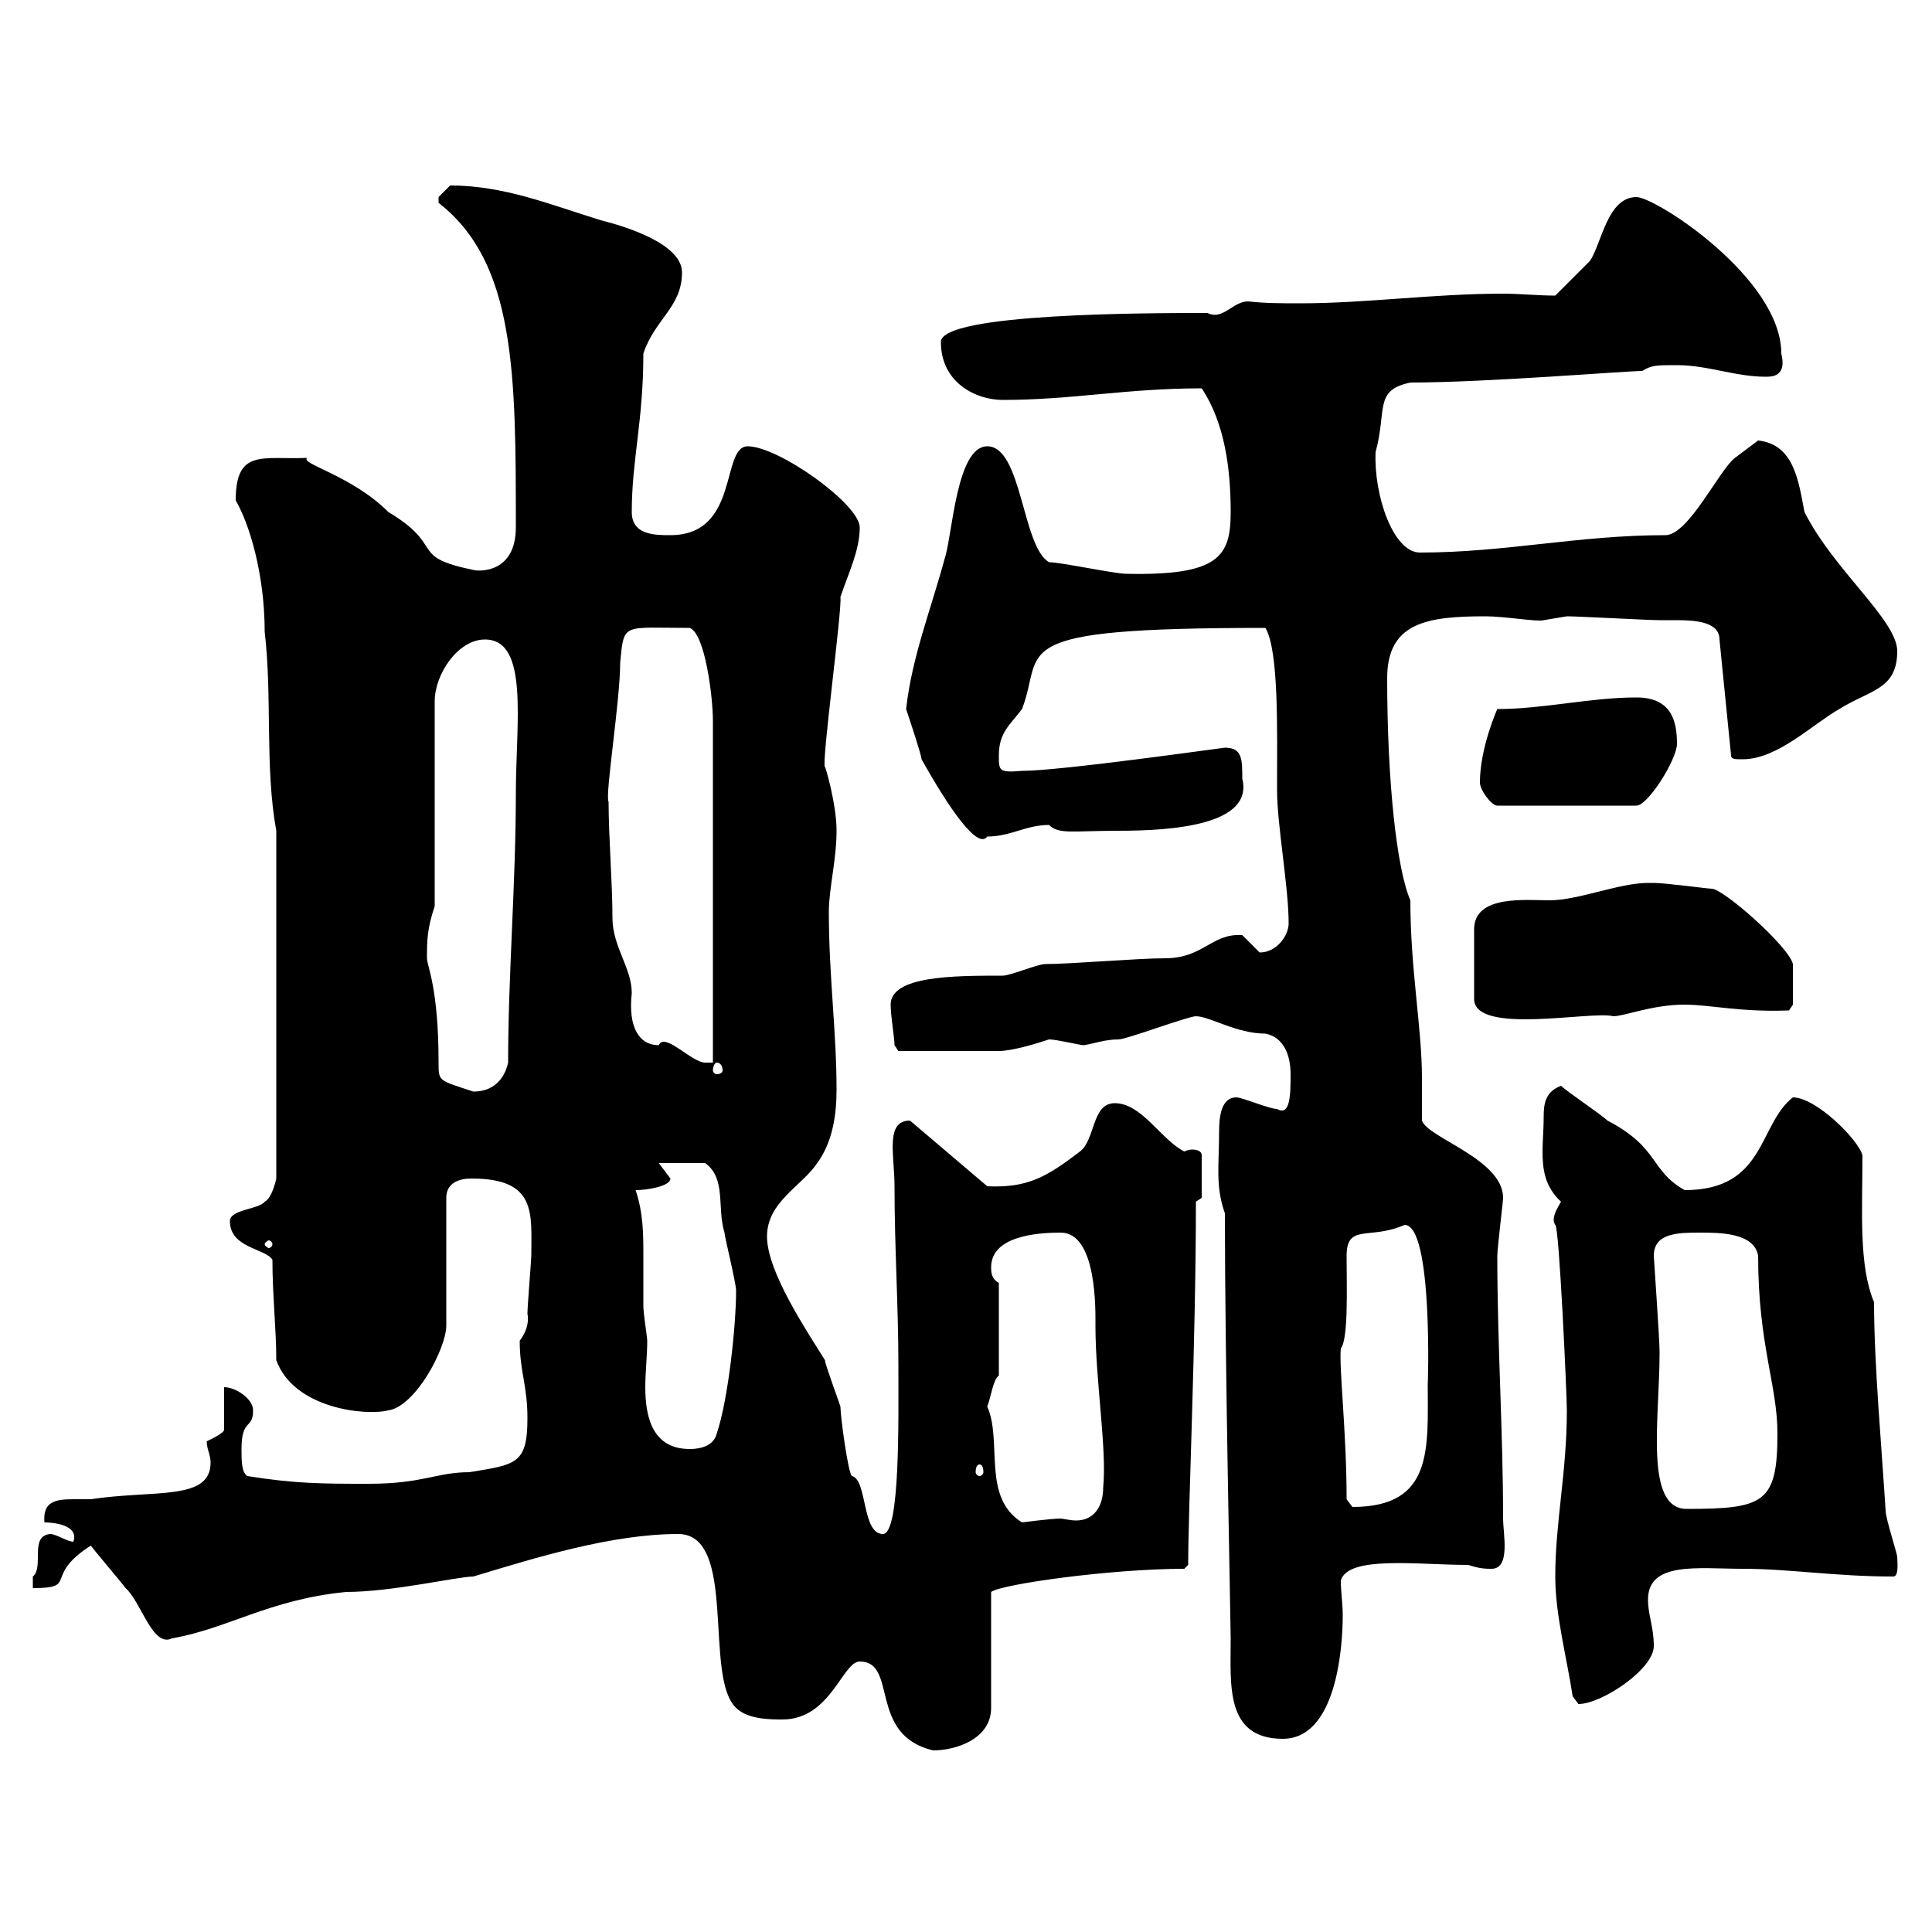 <svg xmlns="http://www.w3.org/2000/svg" xmlns:xlink="http://www.w3.org/1999/xlink" width="300" height="300"><path d="M133.50 258C139.50 258 134.70 269.40 144.90 271.80C148.50 271.80 153.90 270 153.90 265.20L153.90 247.20C155.40 246 172.50 243.60 183.90 243.60L184.50 243C184.50 234.30 185.70 208.20 185.70 186.60L186.60 186L186.60 179.40C186.60 178.80 186 178.50 185.10 178.50C184.50 178.50 183.90 178.80 183.90 178.80C180.30 177 177.30 171.30 173.10 171.30C169.50 171.30 170.10 177 167.70 178.80C162.60 182.70 159.60 184.50 153.30 184.20L141.30 174C137.40 174 138.90 179.40 138.90 184.20C138.90 193.80 139.50 202.80 139.50 211.80C139.50 220.50 139.80 238.20 137.10 238.20C133.80 238.20 134.70 229.80 132.30 229.20C131.70 228.90 130.50 219.90 130.50 218.40C129.90 216.60 128.10 211.80 128.10 211.20C125.10 206.40 119.10 197.40 119.10 192C119.10 186.60 124.50 184.20 126.90 180.60C129.30 177.30 129.90 173.10 129.90 169.20C129.90 160.20 128.70 151.50 128.70 141.60C128.70 138 129.90 133.50 129.90 129C129.90 124.80 128.10 118.80 128.10 119.10C127.50 118.80 130.80 94.50 130.50 92.70C131.70 89.10 133.50 85.50 133.50 81.90C133.50 78.30 120.90 69.30 116.10 69.30C111.90 69.30 114.90 83.10 104.10 83.10C101.70 83.10 98.10 83.10 98.10 79.50C98.10 71.40 99.90 65.40 99.90 54.90C101.70 49.50 105.90 47.70 105.90 42.30C105.90 37.80 96.90 35.10 93.30 34.20C85.50 31.80 78.30 28.80 69.90 28.80C69.90 28.80 68.10 30.60 68.10 30.60C68.10 31.50 68.10 31.50 68.10 31.50C80.10 40.80 80.10 58.20 80.10 81.90C80.10 88.80 74.70 88.80 73.50 88.50C63.30 86.40 69.30 84.90 60.30 79.50C54.60 73.80 46.50 72 47.70 71.10C40.80 71.40 36.60 69.60 36.60 77.70C38.70 81.30 41.10 89.10 41.10 98.10C42.30 108.30 41.10 119.10 42.90 129L42.90 183C42.90 183 42.30 186 41.10 186.60C40.20 187.80 35.70 187.80 35.70 189.60C35.70 193.80 41.10 193.80 42.30 195.60C42.30 201 42.90 206.40 42.90 211.20C45.60 218.70 56.70 219.90 60.30 219C64.50 218.40 69.30 209.40 69.30 205.80L69.30 186C69.30 183.60 71.40 183 73.20 183C83.40 183 82.50 188.40 82.50 195C82.50 195.60 81.90 202.80 81.90 204C82.20 205.50 81.60 207 80.70 208.20C80.70 213 81.90 215.10 81.90 220.20C81.90 227.40 80.10 227.40 72.90 228.60C67.80 228.60 65.70 230.40 57.30 230.40C50.10 230.40 45.90 230.40 38.40 229.20C37.50 228.60 37.50 226.80 37.50 225C37.50 220.20 39.30 222 39.30 219C39.30 217.20 36.60 215.40 34.80 215.40L34.80 222C34.80 222.60 32.10 223.80 32.10 223.80C32.10 225 32.70 225.90 32.70 227.10C32.70 233.10 24 231.30 14.10 232.80C13.50 232.80 12.30 232.80 11.40 232.80C8.70 232.80 6.60 233.10 6.90 236.40C8.10 236.40 12.30 236.70 11.40 239.40C10.50 239.40 8.70 238.20 7.80 238.20C4.50 238.50 6.90 243.30 5.10 244.80C5.10 244.80 5.10 246.60 5.10 246.60C12.30 246.60 6.60 244.80 14.10 240C15 241.20 18.60 245.40 19.50 246.60C21.90 248.70 23.70 255.90 26.70 254.40C35.40 252.90 41.70 248.40 53.70 247.20C60.90 247.20 71.10 244.80 73.50 244.80C83.40 241.80 95.10 238.20 105.30 238.20C114.60 238.20 109.20 260.40 114.30 265.20C116.10 267 119.70 267 121.50 267C129 267 130.80 258 133.50 258ZM190.20 188.40C190.20 211.50 191.10 252 191.10 254.40C191.10 261.60 190.20 270 199.20 270C207.30 270 208.50 256.50 208.50 250.80C208.50 249 208.20 247.20 208.20 245.40C209.40 241.50 220.20 243 228 243C229.80 243.60 230.70 243.60 231.60 243.60C234.60 243.60 233.40 238.20 233.40 235.80C233.40 222.30 232.50 208.80 232.50 195C232.50 193.80 233.40 186.60 233.40 186C233.40 180 221.70 176.70 220.80 174C220.80 171.90 220.80 169.50 220.80 167.40C220.80 159.60 219 150.60 219 139.80C216.90 135 215.40 121.50 215.40 105.30C215.40 96.60 221.70 95.70 230.70 95.70C233.70 95.70 238.80 96.60 239.70 96.30C239.70 96.30 243.30 95.70 243.30 95.70C245.10 95.70 255.90 96.30 257.70 96.30C258.30 96.30 258.90 96.30 260.40 96.30C263.40 96.30 267 96.60 267 99.30L268.80 117.30C268.80 117.90 269.40 117.90 270.60 117.90C276 117.90 281.40 112.50 285.60 110.10C290.40 107.10 294.60 107.10 294.60 101.10C294.60 96.30 284.70 88.50 280.20 79.50C279.30 75 278.70 69 273 68.40C273 68.40 270.60 70.20 269.40 71.10C267 72.90 262.20 83.10 258.60 83.10C245.10 83.10 233.70 85.80 220.50 85.80C216.30 85.80 213.30 76.80 213.60 70.20C215.40 63.60 213.30 60.60 219 59.40C230.70 59.40 252.60 57.60 255 57.60C256.50 56.70 257.10 56.70 260.40 56.70C265.20 56.70 269.40 58.50 274.20 58.50C275.10 58.50 277.50 58.50 276.60 54.90C276.60 43.20 257.10 30.60 254.10 30.60C249.60 30.60 248.70 37.80 246.90 40.50C246 41.40 242.40 45 241.50 45.90C238.80 45.90 236.10 45.60 233.40 45.60C222.60 45.60 212.10 47.10 201.90 47.10C198.90 47.10 196.50 47.10 193.80 46.80C191.40 46.80 189.90 49.80 187.50 48.60C178.50 48.60 146.10 48.60 146.10 53.10C146.10 59.40 151.50 62.10 155.70 62.10C166.50 62.10 174.90 60.30 186.60 60.30C190.20 65.70 191.10 72.90 191.10 79.50C191.10 86.40 189.30 89.40 174.90 89.10C173.10 89.10 164.70 87.30 162.90 87.30C158.70 84.90 158.70 69.30 153.30 69.30C148.50 69.30 147.90 83.10 146.70 86.70C144.60 94.50 141.60 102 140.70 110.10C141.30 111.90 143.10 117.30 143.10 117.90C147.30 125.40 151.80 132 153.30 129.90C156.90 129.90 159.30 128.10 162.90 128.10C164.40 129.60 166.50 129 173.70 129C182.10 129 194.70 128.10 192.90 120.90C192.90 117.90 192.90 116.10 190.20 116.10C189.90 116.10 164.70 119.70 158.70 119.70C155.10 120 155.10 119.70 155.10 117.30C155.10 113.70 156.90 112.50 158.70 110.10C162.30 100.80 155.10 97.50 196.50 97.50C198.60 101.10 198.30 113.40 198.30 122.70C198.30 128.10 200.10 137.70 200.10 143.40C200.10 145.20 198.30 147.90 195.60 147.90C195.60 147.90 192.90 145.20 192.90 145.20C188.10 144.90 186.90 148.80 180.90 148.80C176.70 148.80 166.20 149.70 162.30 149.70C161.10 149.70 156.90 151.50 155.70 151.50C148.20 151.50 138.30 151.50 138.30 156C138.30 157.80 138.90 161.10 138.90 162.30L139.50 163.20C141 163.20 148.20 163.20 155.10 163.20C157.20 163.20 161.10 162 162.90 161.40C164.10 161.40 167.70 162.30 168.30 162.30C170.10 162 171.60 161.40 173.70 161.40C174.90 161.40 184.50 157.80 185.70 157.80C187.80 157.80 192 160.50 196.50 160.50C199.50 161.10 200.40 164.10 200.40 166.80C200.40 169.80 200.40 173.40 198.30 172.20C197.10 172.20 192.90 170.40 192 170.40C189.60 170.40 189.30 173.40 189.30 175.80C189.30 180.90 188.70 184.20 190.20 188.40ZM244.20 263.40C244.20 263.40 245.10 264.60 245.10 264.60C248.70 264.60 256.80 259.20 256.80 255.60C256.80 252.60 255.90 250.80 255.90 248.40C255.90 242.40 263.70 243.60 270.60 243.60C277.80 243.60 285 244.80 294 244.80C294.90 244.80 294.60 242.40 294.60 241.80C294.60 241.20 292.80 235.80 292.80 234.60C292.20 225 291 211.80 291 202.20C288.60 196.50 289.20 188.10 289.20 179.40C288.60 177 282 170.40 278.40 170.40C273 174.60 274.20 184.80 261.60 184.80C256.20 181.80 257.70 178.20 249.60 174C248.70 173.10 243.30 169.50 242.40 168.60C240 169.50 239.70 171.30 239.70 173.40C239.70 178.50 238.50 183 242.40 186.60C241.50 188.10 240.90 189.30 241.50 190.20C242.10 190.20 243.30 216.60 243.30 219C243.30 228.60 241.50 236.40 241.50 244.80C241.50 250.80 243.30 257.40 244.20 263.40ZM153.30 218.40C153.90 216.90 154.20 214.20 155.10 213.60L155.10 199.20C153.90 198.60 153.90 197.40 153.90 196.80C153.90 192 160.80 191.40 164.70 191.40C170.40 191.40 170.10 203.70 170.10 205.80C170.10 214.50 171.90 225 171.30 231C171.30 234 169.80 236.10 167.10 236.10C166.20 236.10 165 235.80 164.70 235.80C163.20 235.80 158.70 236.40 158.70 236.40C152.40 232.50 155.70 223.80 153.30 218.40ZM209.10 232.80C209.10 222.30 207.90 212.40 208.20 209.40C209.40 207.90 209.10 199.80 209.10 195C209.10 189.90 212.70 192.60 218.10 190.20C222.60 190.20 221.70 216 221.70 214.80C221.70 225 222.60 234 210 234C210 234 209.10 232.80 209.10 232.80ZM256.80 195C256.80 191.40 260.70 191.40 264 191.40C267 191.40 272.40 191.40 273 195C273 208.80 276 215.10 276 222.60C276 233.40 273.90 234.30 261.90 234.30C255.30 234.30 257.70 220.20 257.70 210C257.70 207.90 256.80 195.30 256.80 195ZM152.10 227.40C152.40 227.40 152.70 227.70 152.70 228.60C152.70 228.90 152.40 229.20 152.10 229.20C151.80 229.20 151.50 228.90 151.50 228.60C151.50 227.70 151.80 227.40 152.10 227.40ZM98.70 184.80C100.50 184.80 104.10 184.20 104.10 183L102.30 180.60L109.50 180.60C112.80 183 111.30 187.50 112.50 191.40C112.50 192 114.30 199.20 114.30 200.40C114.30 205.80 113.10 217.20 111.30 222.60C110.70 225 107.70 225 107.10 225C101.40 225 100.20 220.20 100.20 215.40C100.20 213 100.50 210.60 100.50 208.20C100.50 207.60 99.90 204 99.90 202.80C99.90 200.40 99.90 197.40 99.90 195C99.90 191.70 99.90 188.40 98.70 184.80ZM42.30 193.20C42.30 193.50 42 193.80 41.70 193.80C41.70 193.80 41.10 193.50 41.10 193.20C41.10 192.90 41.70 192.60 41.70 192.60C42 192.60 42.30 192.90 42.30 193.20ZM66.30 148.80C66.30 146.10 66.30 144.30 67.50 140.70L67.50 108.90C67.50 104.70 71.10 99.30 75.30 99.30C82.20 99.30 80.10 112.20 80.10 123.30C80.10 137.10 78.90 151.50 78.90 165C78.30 167.70 76.50 169.50 73.50 169.50C68.10 167.70 68.10 168 68.10 165C68.10 153.30 66.30 150 66.30 148.80ZM111.30 165C111.90 165 112.20 165.60 112.20 166.20C112.20 166.50 111.90 166.80 111.30 166.80C111 166.80 110.70 166.50 110.70 166.20C110.70 165.60 111 165 111.30 165ZM94.50 124.50C93.90 123.60 96.30 108.90 96.30 102.90C96.90 96.60 96.60 97.50 107.10 97.50C109.50 98.40 110.70 108.30 110.70 111.90L110.70 165C110.70 165 109.50 165 109.50 165C107.40 165 103.20 160.20 102.30 162.30C99.30 162.30 97.50 159.60 98.10 154.20C98.10 150.30 95.10 147 95.10 142.50C95.10 137.10 94.50 129.90 94.50 124.50ZM255.90 137.10C251.40 137.10 245.10 139.80 240.60 139.80C237 139.80 228.90 138.90 228.90 144.30L228.90 155.10C228.90 160.80 247.20 156.90 250.50 157.80C252.30 157.80 256.50 156 261.60 156C265.50 156 270.30 157.20 277.80 156.90L278.40 156C278.40 155.70 278.40 151.50 278.40 149.70C277.80 147 267.60 138 265.80 138C265.20 138 258.60 137.10 256.80 137.10C256.80 137.10 255.90 137.10 255.90 137.10ZM229.80 121.50C229.80 122.70 231.60 125.10 232.50 125.10L254.10 125.10C255.90 125.10 260.40 117.90 260.40 115.50C260.40 111.90 259.50 108.30 254.10 108.30C246.90 108.30 239.70 110.10 232.50 110.10C232.50 110.10 229.80 116.10 229.80 121.50Z"/></svg>